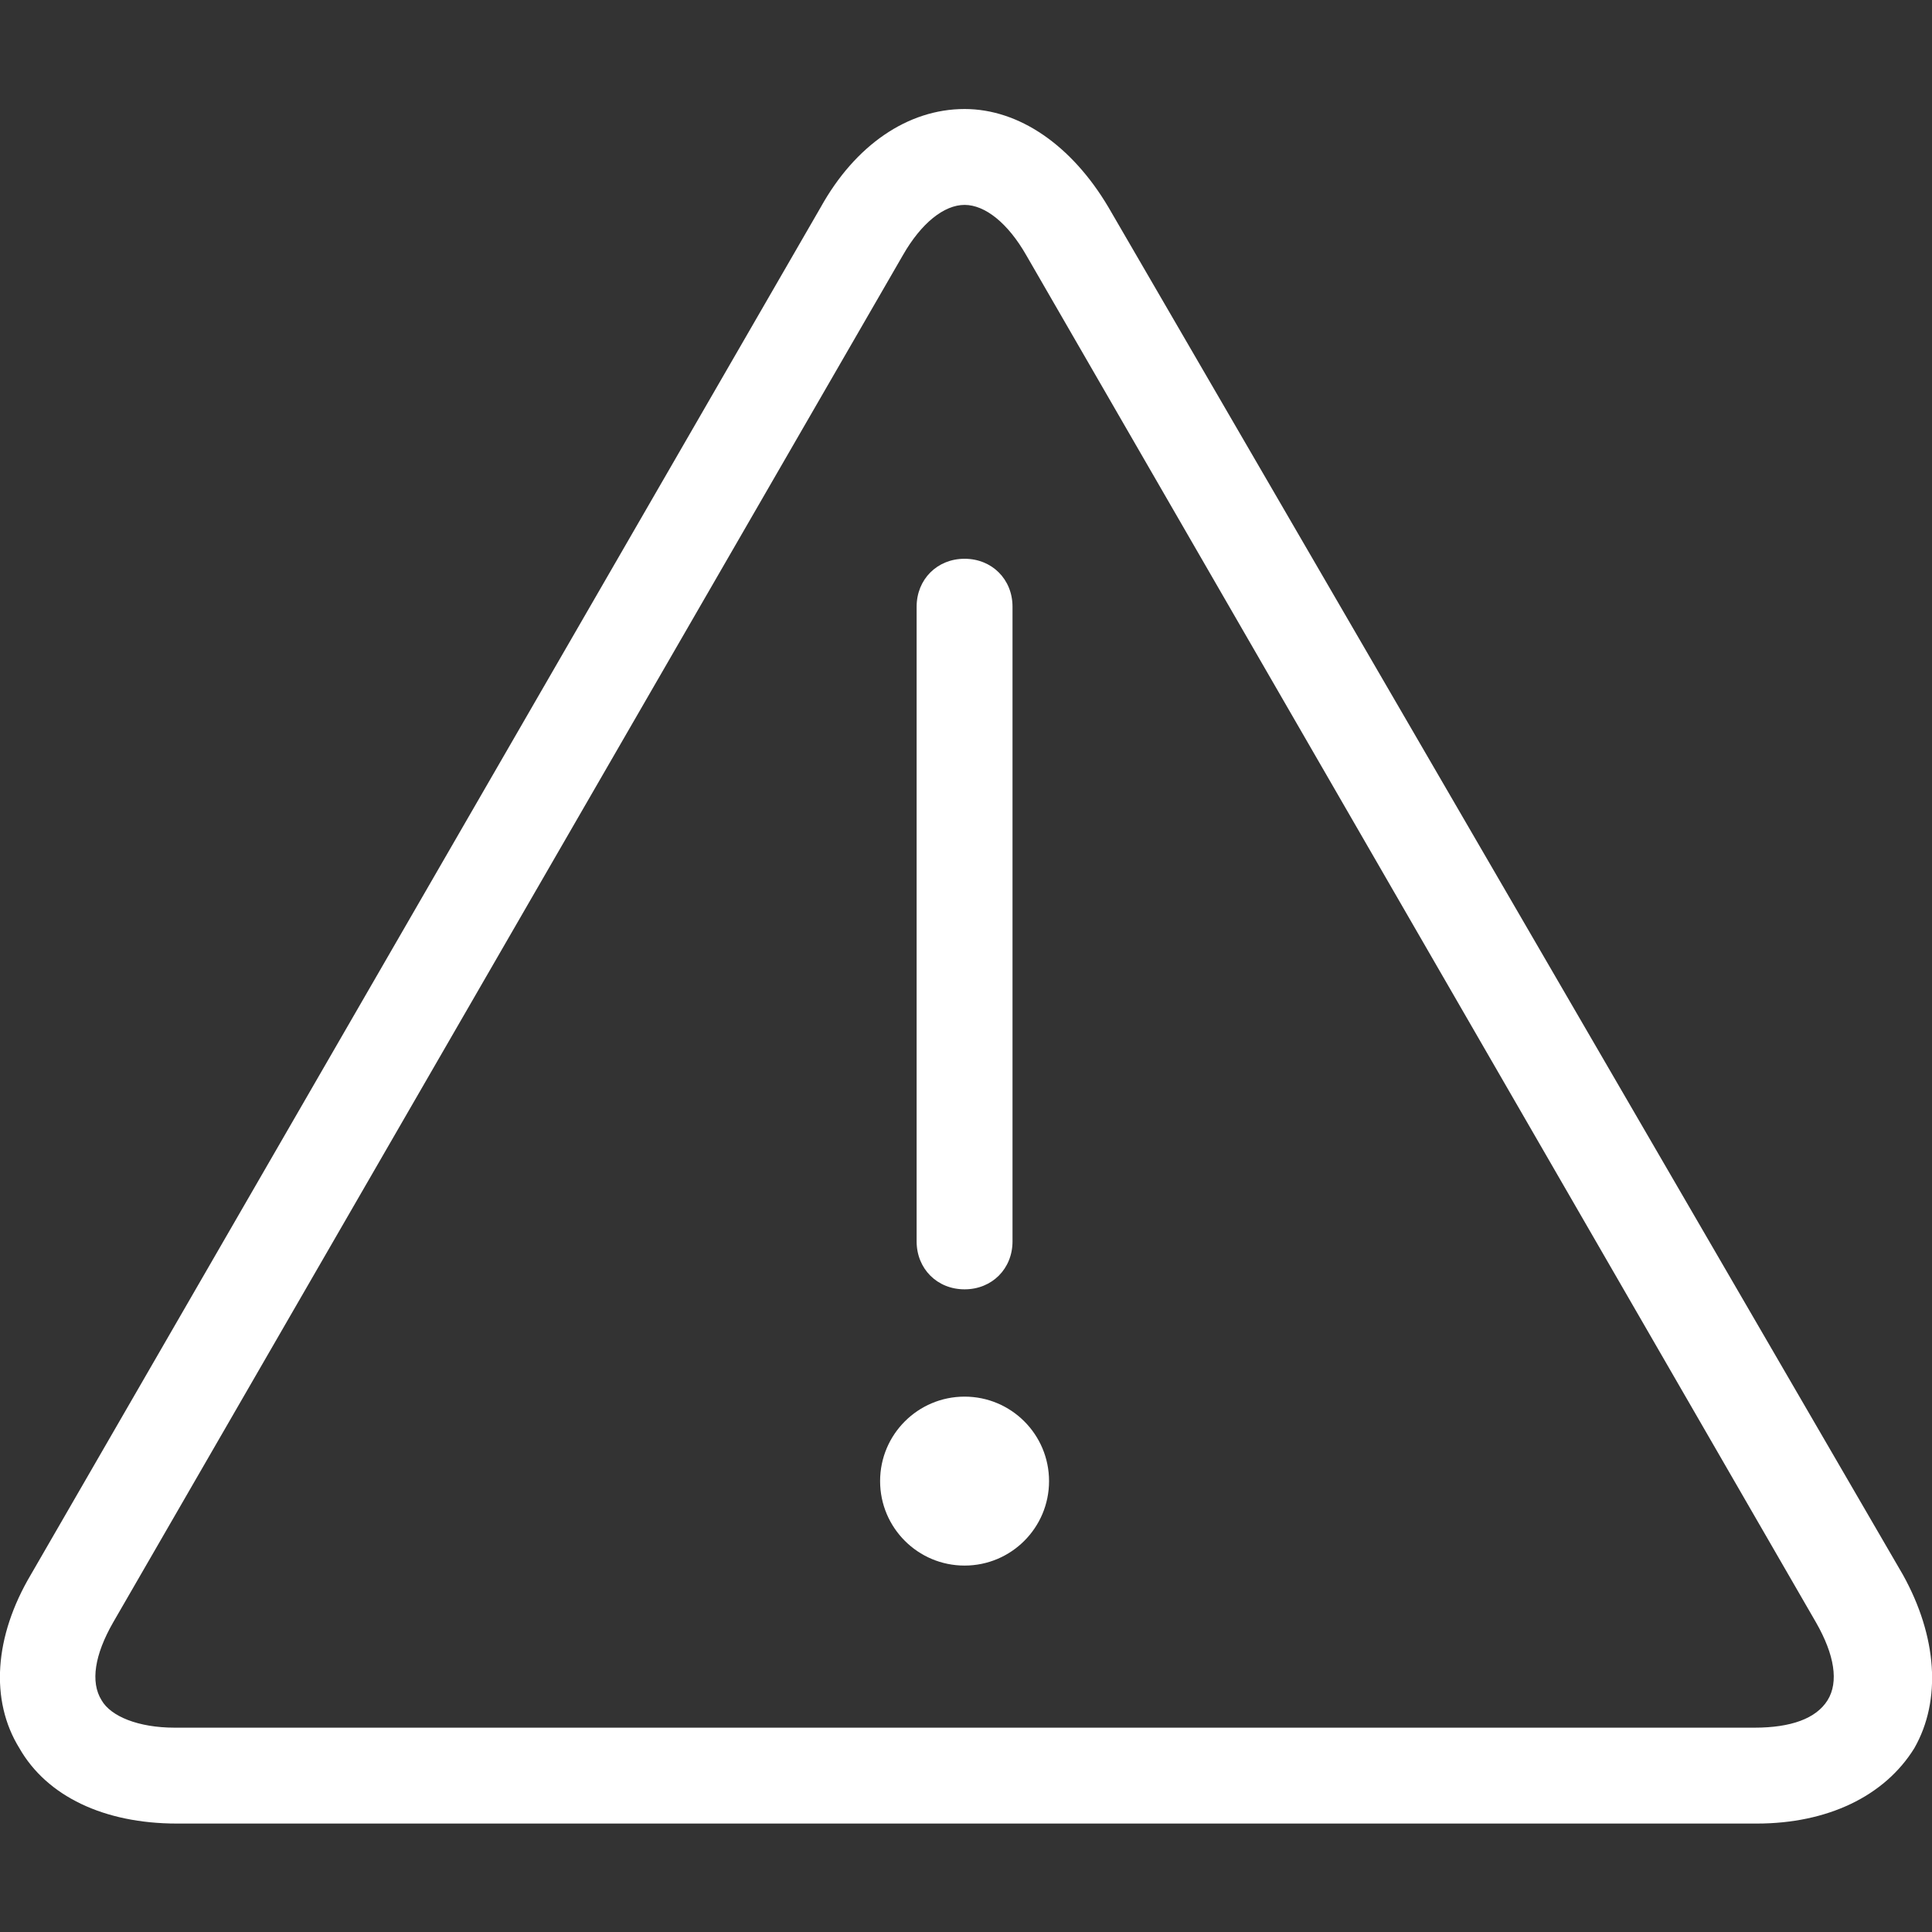 <svg version="1.1" id="Capa_1" xmlns="http://www.w3.org/2000/svg" x="0" y="0" viewBox="0 0 338.5 338.5" xml:space="preserve"><rect x="0" y="0" width="338.5" height="338.5" fill="#333333" stroke="none"/><style>.st0{fill:#fff}</style><path class="st0" d="M333.4 275.9L194.2 36.3c-6.4-10.8-15.6-17.2-25.2-17.2-10 0-19.2 6.4-25.2 17.2L5.4 275.9c-6.4 10.8-7.2 22-2 30.4 4.8 8.4 14.8 13.2 27.6 13.2h276.8c12.4 0 22.4-4.8 27.6-13.2 4.8-8.4 4-19.6-2-30.4zm-13.2 22c-2 3.2-6.4 4.8-12.8 4.8H30.6c-6.4 0-11.2-2-12.8-4.8-2-3.2-1.2-8 2-13.6L158.2 44.7c3.2-5.6 7.2-8.8 10.8-8.8s7.6 3.2 10.8 8.8l138.4 239.6c3.2 5.6 4 10.4 2 13.6z"/><path class="st0" d="M169 97.9c-4.8 0-8.4 3.6-8.4 8.4v111.2c0 4.8 3.6 8.4 8.4 8.4s8.4-3.6 8.4-8.4V106.3c0-4.8-3.6-8.4-8.4-8.4z"/><circle class="st0" cx="169" cy="259.5" r="14.8"/></svg>